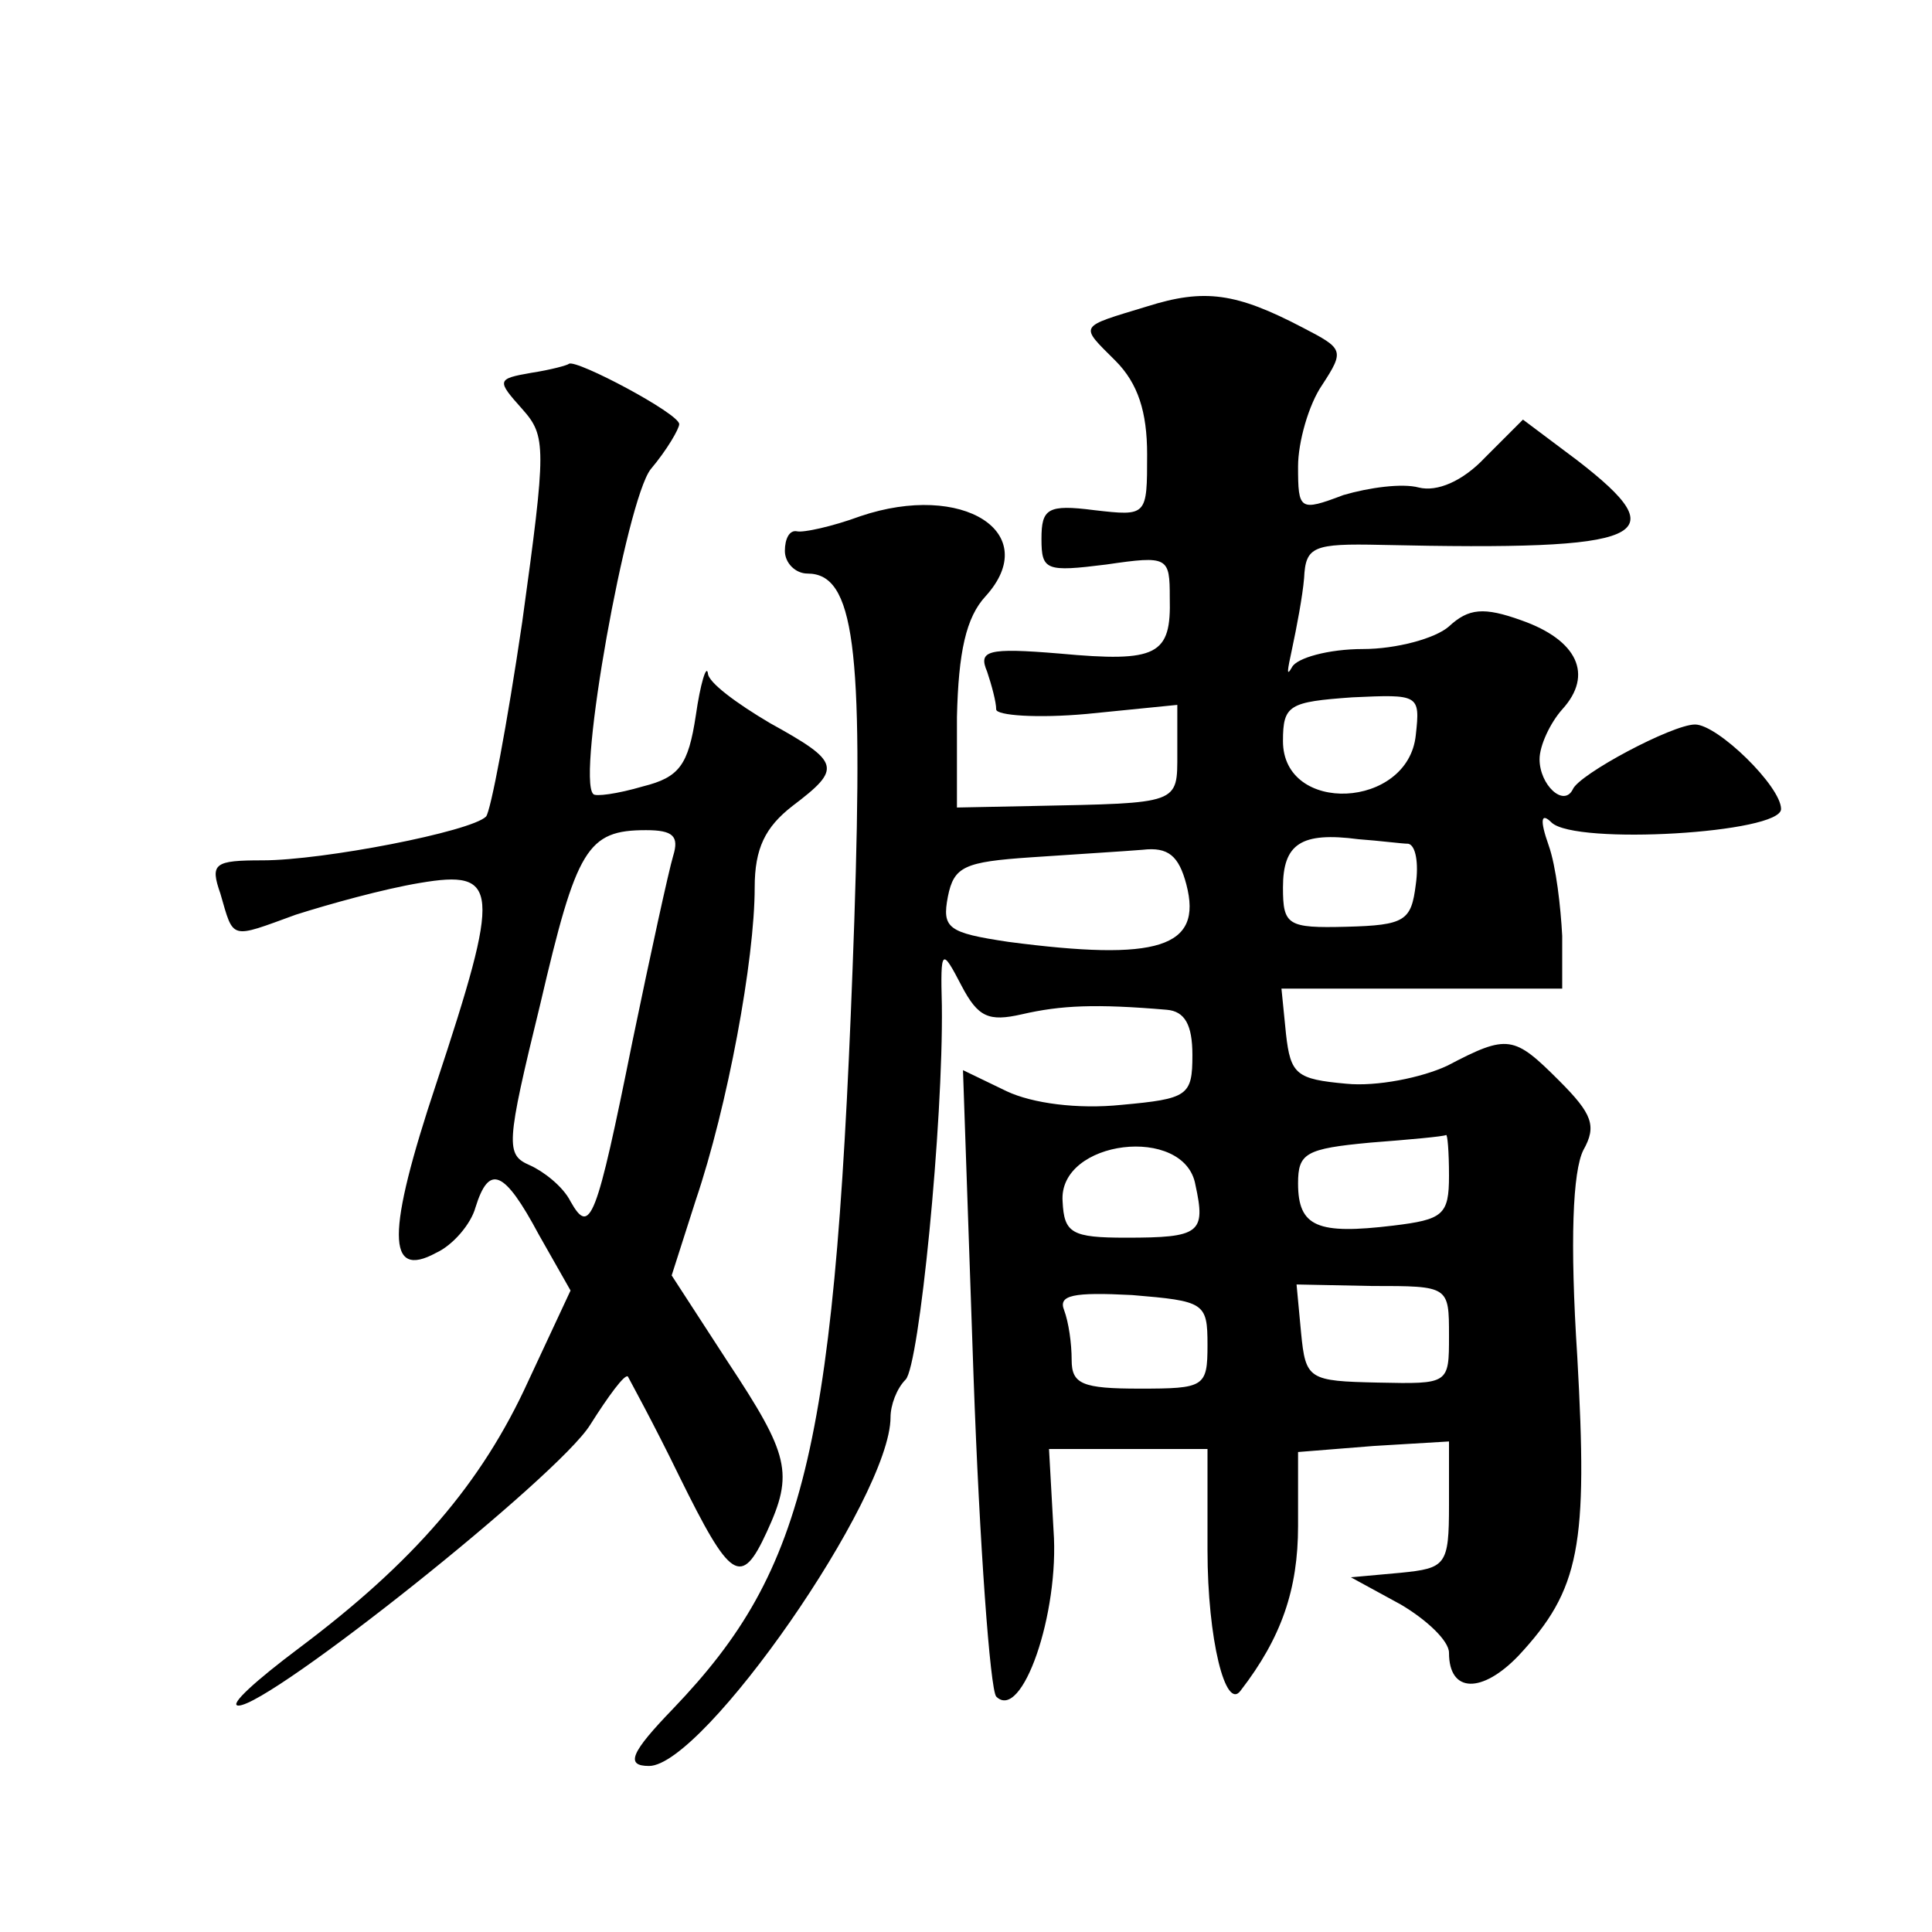 <?xml version="1.0" standalone="no"?>
<!DOCTYPE svg PUBLIC "-//W3C//DTD SVG 20010904//EN"
 "http://www.w3.org/TR/2001/REC-SVG-20010904/DTD/svg10.dtd">
<svg version="1.0" xmlns="http://www.w3.org/2000/svg"
 width="128pt" height="128pt" viewBox="0 0 128 128"
 preserveAspectRatio="xMidYMid meet">
<g transform="translate(0,128) scale(0.1,-0.1)"
fill="#0" stroke="none">
<path d="M760 1077 c-46 -14 -45 -12 -21 -36 15 -15 21 -34 21 -62 0 -41 0 -41
-35 -37 -31 4 -35 1 -35 -19 0 -21 3 -22 43 -17 41 6 42 5 42 -22 1 -38 -8 -43
-73 -37 -48 4 -54 2 -48 -12 3 -9 6 -20 6 -25 0 -4 27 -6 60 -3 l60 6 0 -32 c0
-34 2 -33 -96 -35 l-50 -1 0 60 c1 43 6 66 19 80 38 42 -15 76 -83 53 -19 -7 -38
-11 -42 -10 -5 1 -8 -5 -8 -13 0 -8 7 -15 15 -15 31 0 37 -49 31 -230 -12 -349
-31 -429 -120 -522 -28 -29 -32 -38 -16 -38 36 0 160 178 160 231 0 8 4 19 10 25
9 9 25 170 24 248 -1 38 0 38 13 13 11 -21 18 -24 40 -19 26 6 49 7 96 3 12 -1
17 -10 17 -30 0 -27 -3 -29 -47 -33 -29 -3 -59 1 -76 9 l-29 14 7 -203 c4 -112
11 -207 15 -212 17 -17 42 55 38 110 l-3 54 53 0 52 0 0 -67 c0 -59 12 -107 22
-93 27 35 38 67 38 109 l0 49 50 4 50 3 0 -42 c0 -40 -2 -42 -32 -45 l-33 -3 33
-18 c17 -10 32 -24 32 -32 0 -27 22 -27 46 -2 41 44 46 73 39 198 -5 77 -3 123
4 137 9 16 6 24 -16 46 -30 30 -34 31 -74 10 -17 -8 -47 -14 -67 -12 -33 3 -37
6 -40 33 l-3 30 93 0 93 0 0 35 c-1 19 -4 46 -9 60 -6 17 -5 22 2 15 16 -15 152
-7 152 9 0 15 -42 56 -57 56 -15 0 -77 -33 -81 -43 -6 -12 -22 3 -22 20 0 9 7 24
15 33 21 23 10 46 -27 59 -25 9 -35 8 -48 -4 -9 -8 -35 -15 -57 -15 -23 0 -44 -6
-47 -12 -4 -7 -3 -2 0 12 3 14 7 35 8 47 1 21 6 23 51 22 178 -4 196 5 130 56 l-36
27 -25 -25 c-15 -16 -32 -23 -44 -20 -11 3 -33 0 -50 -5 -29 -11 -30 -10 -30 19
0 16 7 41 16 54 15 23 14 24 -13 38 -44 23 -65 26 -103 14z m178 -284 c-5 -49 -88
-53 -88 -4 0 24 4 26 46 29 44 2 45 2 42 -25z m-5 -72 c5 -1 7 -13 5 -27 -3 -24
-7 -27 -46 -28 -39 -1 -42 1 -42 26 0 29 12 37 50 32 14 -1 29 -3 33 -3z m-147
-27 c11 -42 -19 -51 -118 -38 -40 6 -44 9 -40 30 4 20 11 23 55 26 29 2 62 4 74
5 17 2 24 -4 29 -23z m174 -193 c0 -26 -4 -29 -37 -33 -50 -6 -63 -1 -63 28 0 20
5 23 48 27 26 2 48 4 50 5 1 1 2 -11 2 -27z m-168 -6 c7 -32 3 -35 -46 -35 -36
0 -41 3 -42 24 -3 41 81 51 88 11z m8 -106 c0 -28 -2 -29 -45 -29 -38 0 -45 3 -45
19 0 11 -2 25 -5 33 -4 10 6 12 45 10 48 -4 50 -5 50 -33z m160 6 c0 -32 0 -32
-47 -31 -46 1 -48 2 -51 33 l-3 32 50 -1 c51 0 51 0 51 -33z M352 1033 c-23 -4
-23 -5 -6 -24 16 -18 16 -25 0 -141 -10 -68 -21 -126 -24 -129 -10 -10 -108 -29
-148 -29 -32 0 -35 -2 -28 -22 9 -31 6 -30 50 -14 22 7 58 17 82 21 53 9 54 -3
11 -133 -33 -99 -33 -130 0 -112 11 5 23 19 26 30 9 29 19 25 42 -18 l21 -37 -28
-60 c-31 -68 -76 -120 -152 -177 -28 -21 -47 -38 -40 -38 21 0 212 152 233 186
12 19 23 34 25 32 1 -2 17 -31 34 -66 34 -69 41 -74 58 -37 18 39 15 51 -26 113
l-37 57 16 50 c21 62 39 159 39 207 0 26 7 40 25 54 33 25 32 29 -15 55 -22 13
-41 27 -41 33 -1 6 -5 -7 -8 -28 -5 -33 -11 -41 -35 -47 -17 -5 -32 -7 -33 -5 -11
11 22 194 38 215 11 13 19 27 19 30 0 7 -68 43 -73 40 -1 -1 -12 -4 -25 -6z m94
-320 c-3 -10 -15 -65 -27 -123 -24 -119 -28 -129 -41 -106 -5 10 -18 20 -27 24
-16 7 -16 13 7 107 24 103 31 115 70 115 18 0 22 -4 18 -17z"/>
</g>
</svg>
